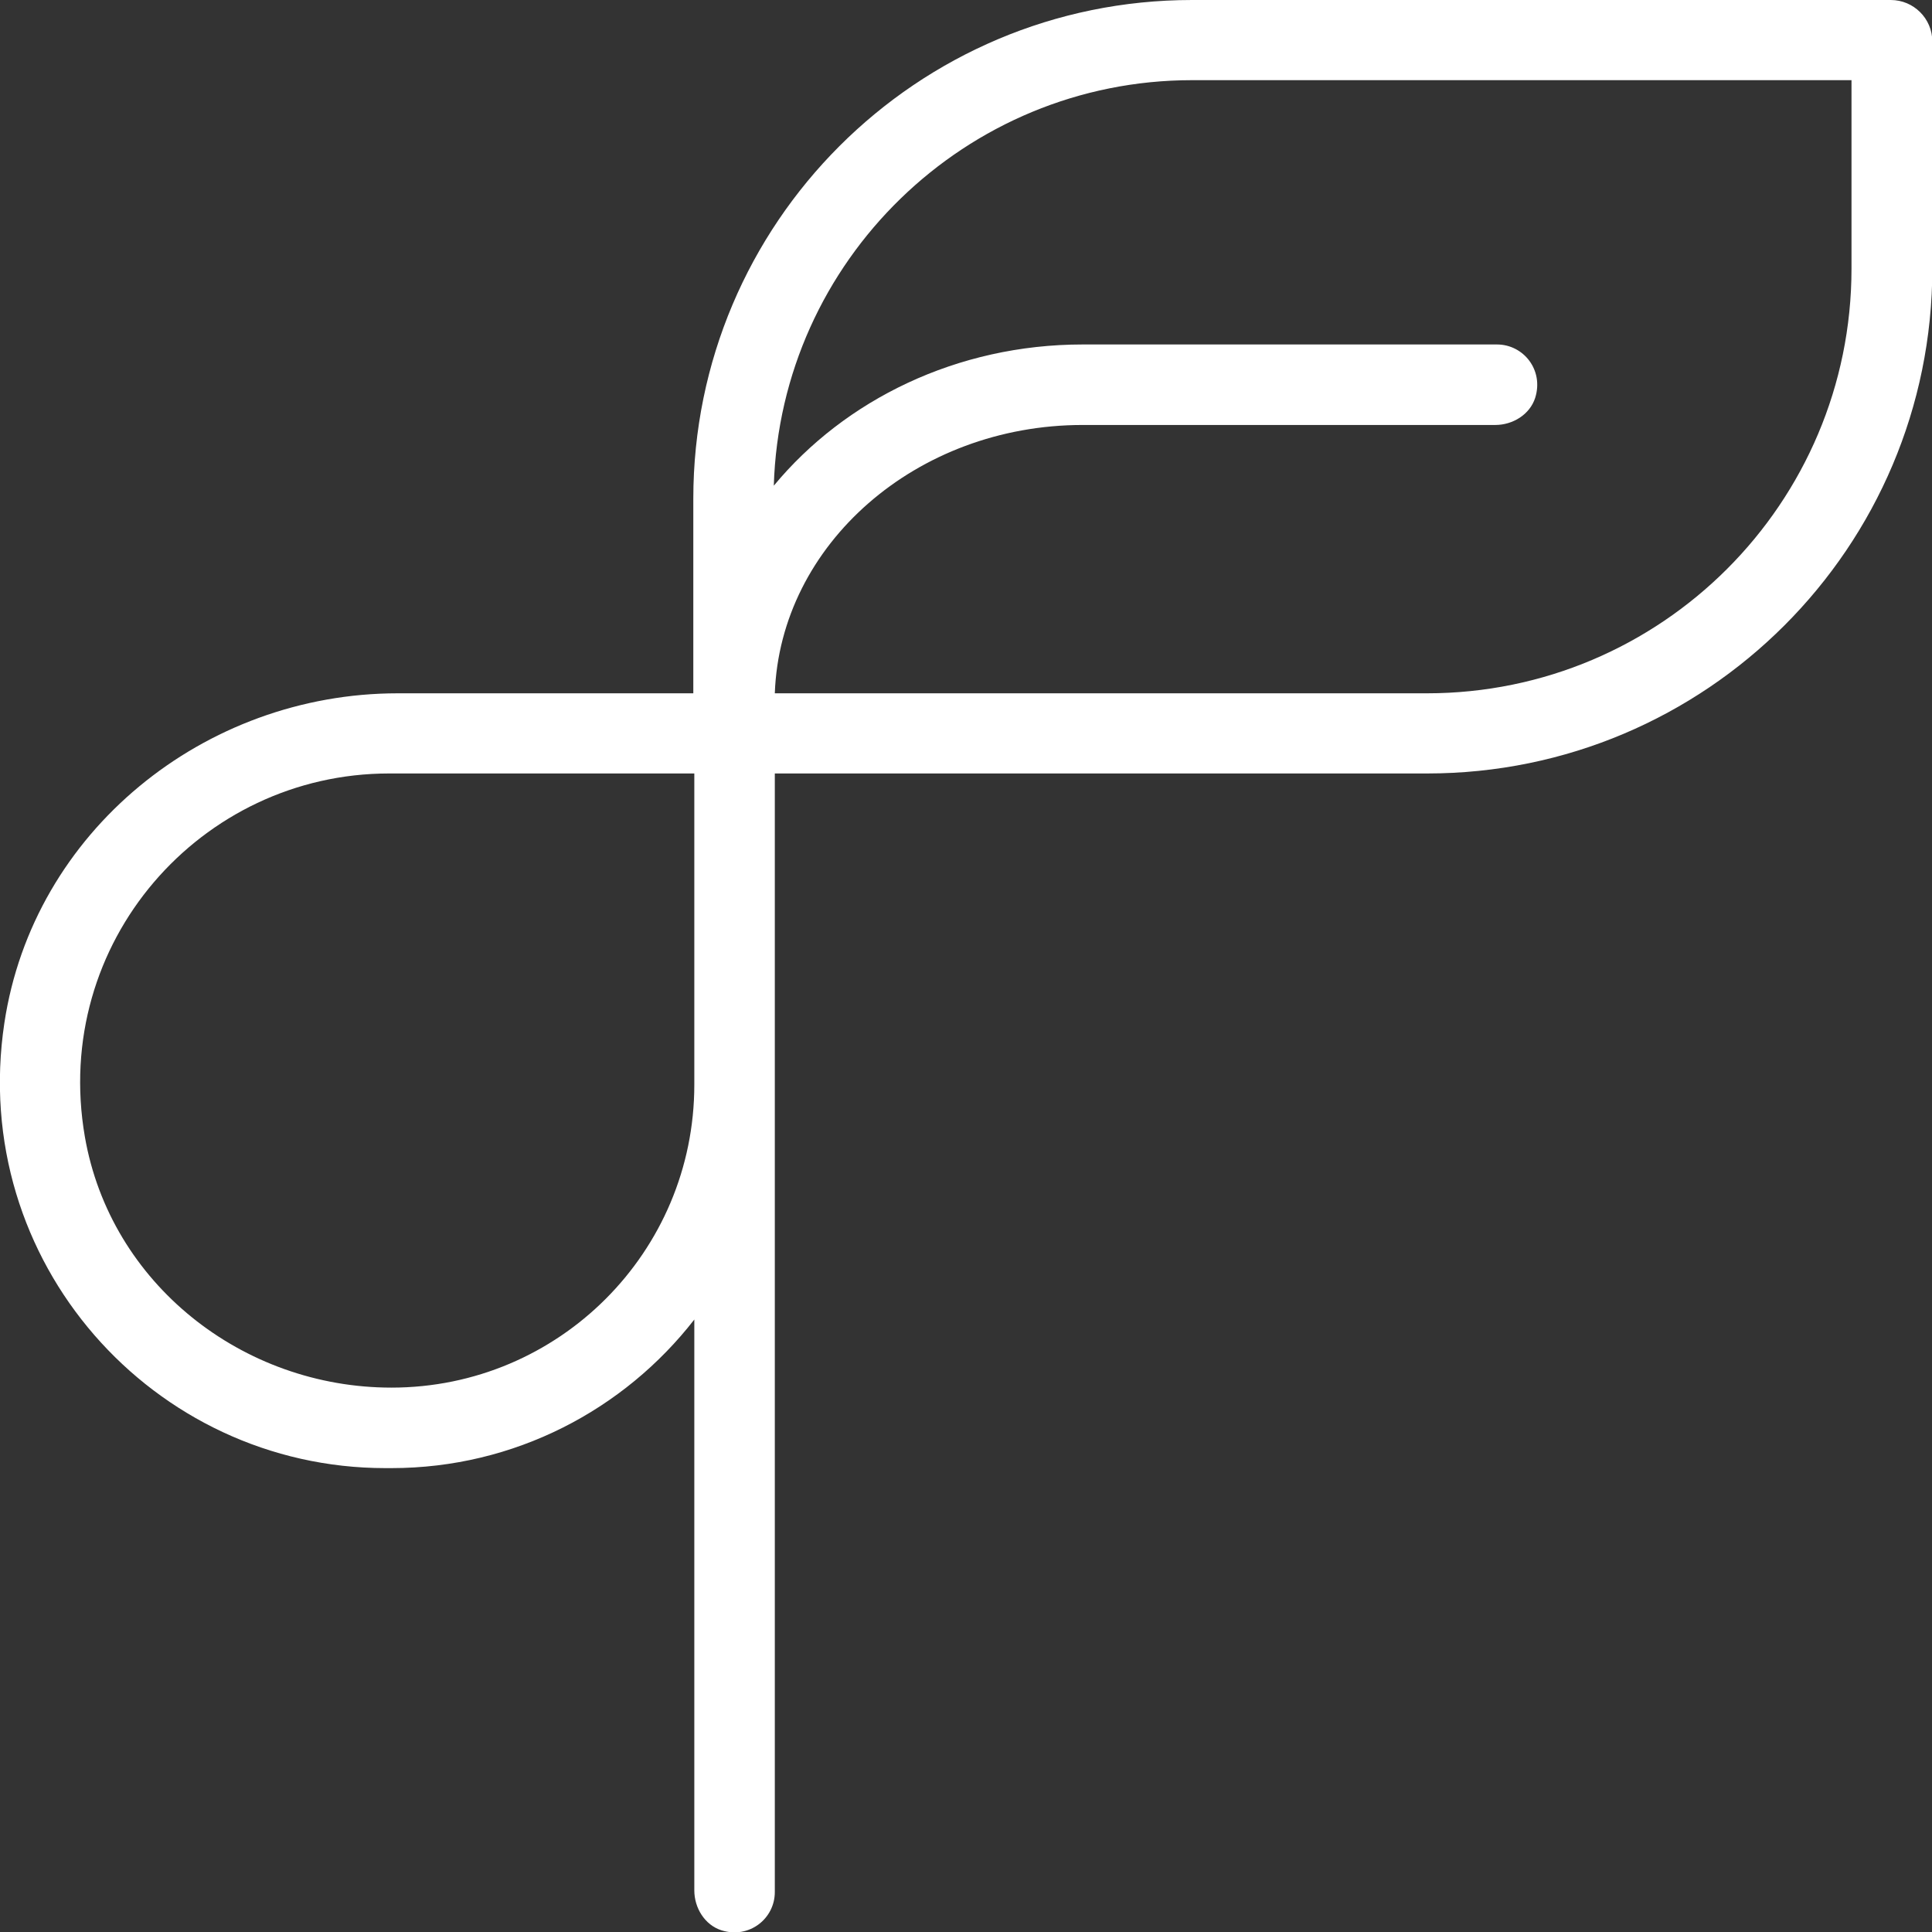 <?xml version="1.0" encoding="UTF-8"?>
<svg id="Layer_1" xmlns="http://www.w3.org/2000/svg" version="1.1" viewBox="0 0 576 576">
  <rect x="0" y="0" width="576" height="576" fill="#333333" stroke="none"/>
  <!-- Generator: Adobe Illustrator 29.1.0, SVG Export Plug-In . SVG Version: 2.1.0 Build 142)  -->
  <defs>
    <style>
      .st0 {
        fill: #fff;
      }
    </style>
  </defs>
  <path class="st0" d="M563.6,0h-208.2c-82.1,0-148.7,66.6-148.7,148.7v58h-88.1c-57.7,0-108.7,41.2-117.3,98.3-10.7,71.2,44.4,132.7,113.6,132.7h1.8c36.7,0,69.4-17.4,90.3-44.3v170.2c0,5.2,3.1,10.3,8.1,11.9,8.3,2.6,15.9-3.5,15.9-11.4V230.6h194.5c83.1,0,150.6-67.4,150.6-150.6V12.4c0-6.9-5.6-12.4-12.4-12.4h0ZM207,323.4c0,49.9-40.4,90.3-90.3,90.3h0c-44.4,0-83.8-31-91.4-74.8-10-57.9,34.6-108.3,90.7-108.3h91v92.8h0ZM552,80.1c0,69.9-56.7,126.6-126.6,126.6h-194.4c1.6-44.4,42.2-80,91.8-80h123c5.2,0,10.3-3.1,11.9-8.1,2.6-8.3-3.5-15.9-11.4-15.9h-123.5c-37.5,0-70.9,16.5-92.1,42.1,2-67,57.2-120.9,124.7-120.9h196.6v56.1h0Z"/>
</svg>